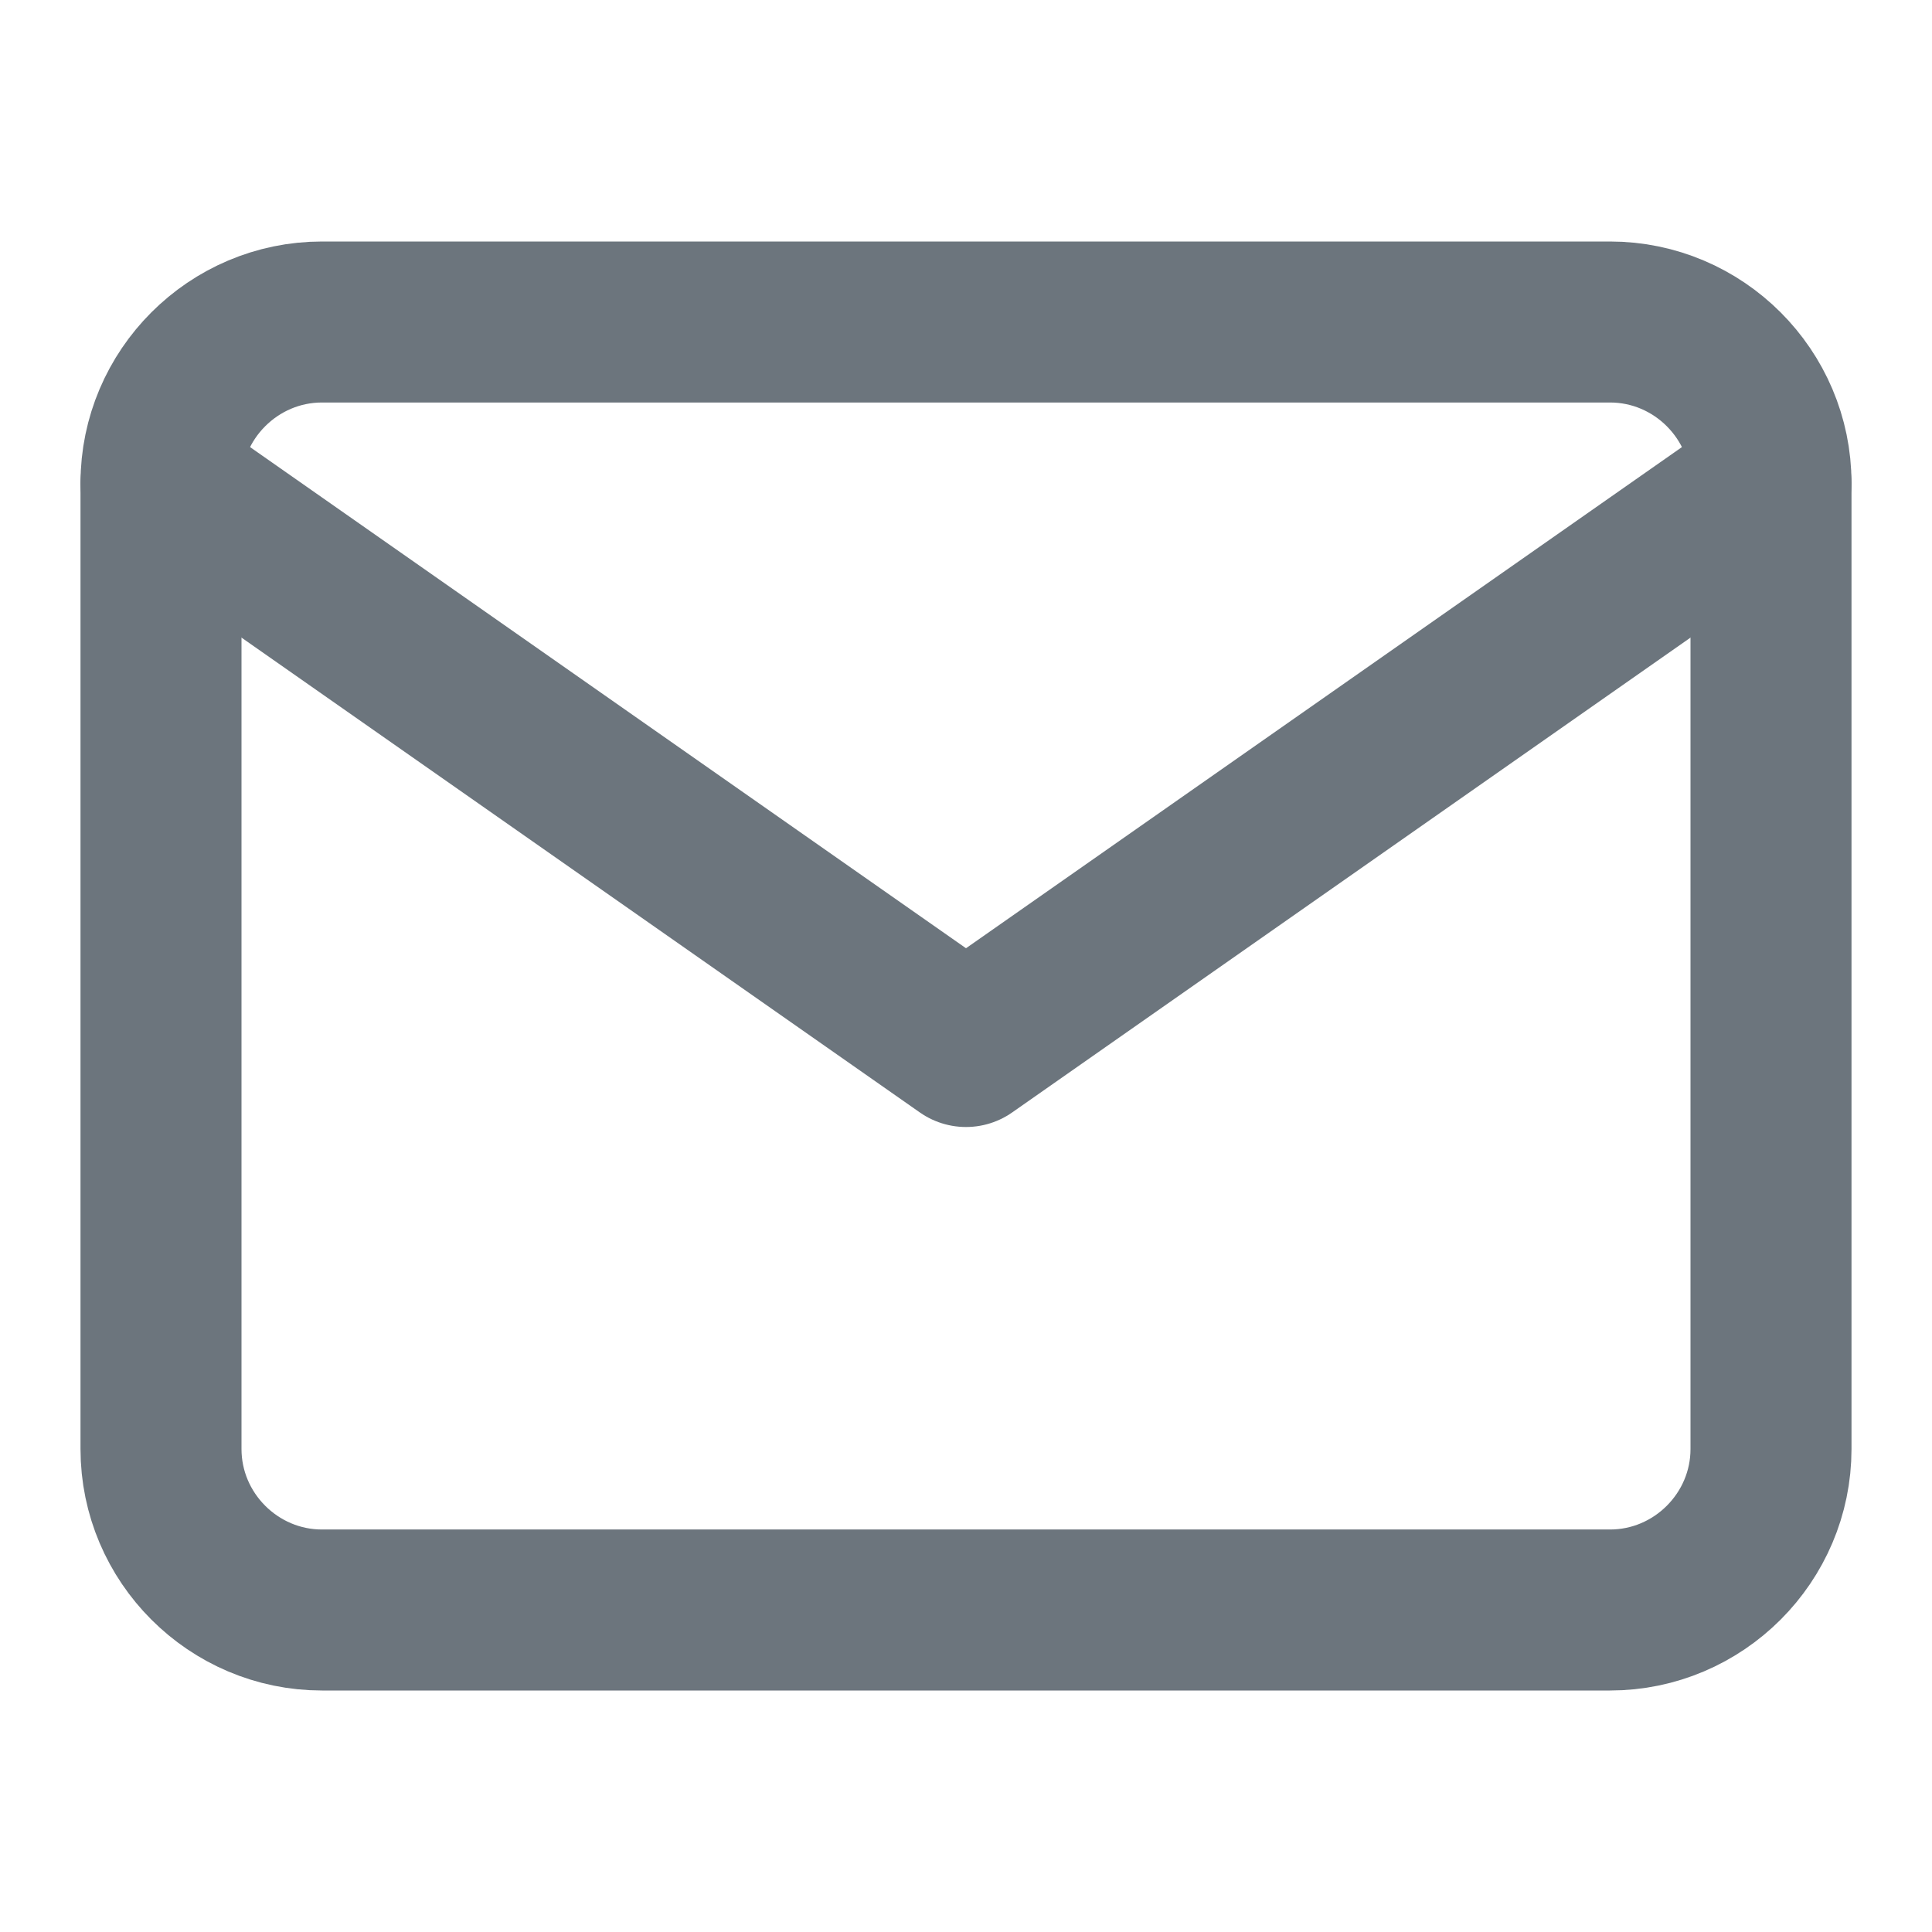 <svg
        xmlns="http://www.w3.org/2000/svg"
        width="18"
        height="18"
        viewBox="0 0 24 24"
        fill="none"
        stroke="#6c757d"
        stroke-width="2"
        stroke-linecap="round"
        stroke-linejoin="round"
>
    <path d="M4 4h16c1.1 0 2 .9 2 2v12c0 1.1-.9 2-2 2H4c-1.1 0-2-.9-2-2V6c0-1.1.9-2 2-2z"/>
    <polyline points="22,6 12,13 2,6"/>
</svg>
